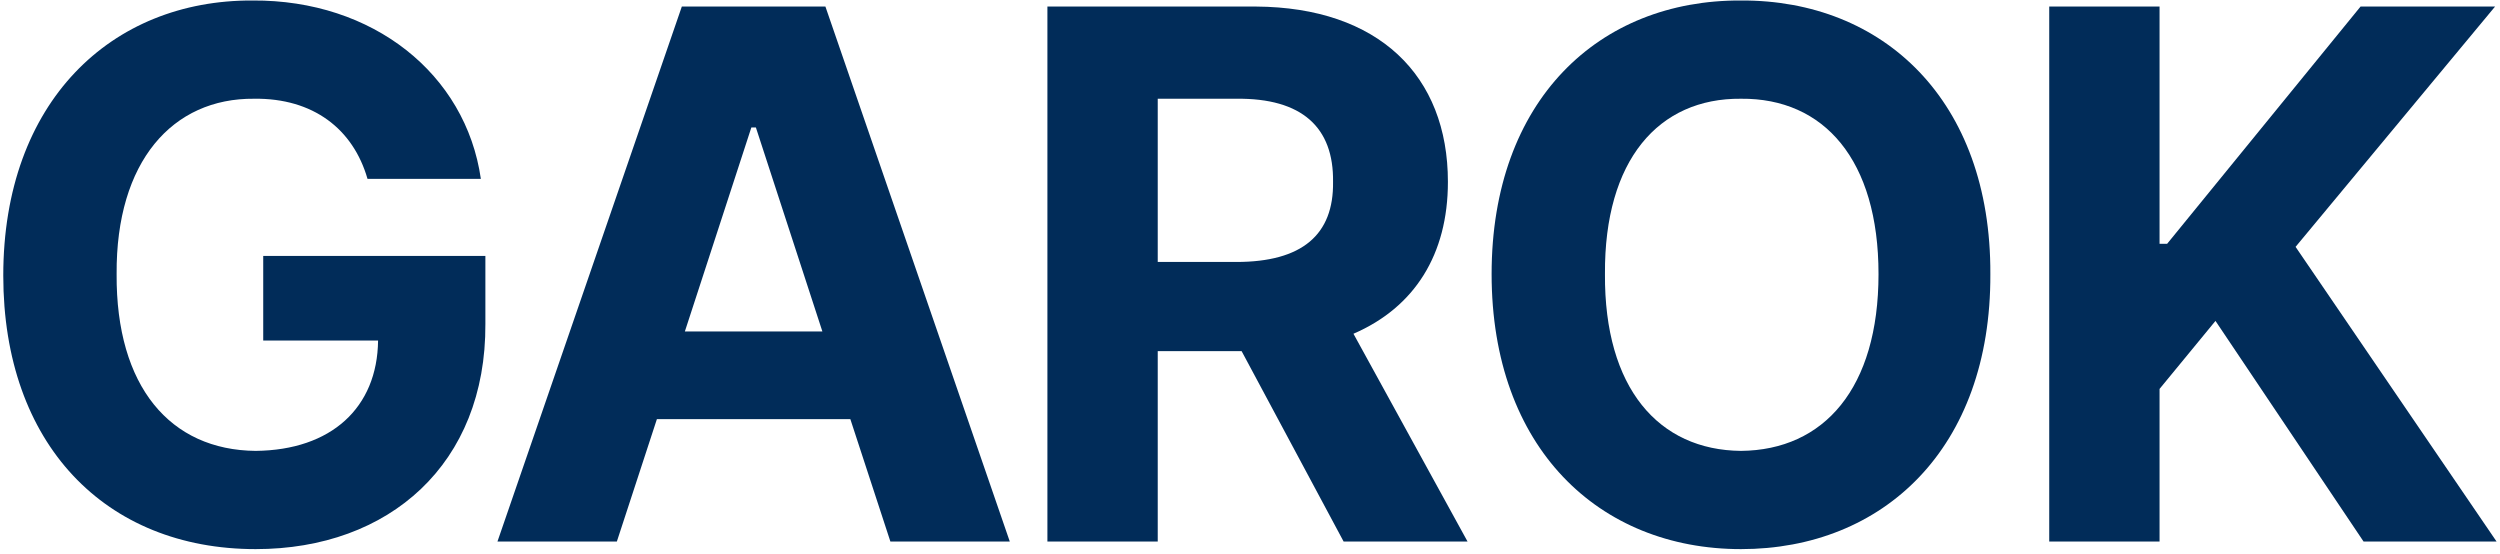 <svg width="397" height="88" viewBox="0 0 397 88" fill="none" xmlns="http://www.w3.org/2000/svg">
<path d="M325.417 86V1.04H342.937V38.72H344.137L374.857 1.04H396.217L364.537 39.2L396.457 86H375.337L351.817 50.96L342.937 61.76V86H325.417Z" fill="#012C59"/>
<path d="M316.068 43.52C316.188 71.24 299.028 87.2 276.468 87.2C253.908 87.2 236.868 71.12 236.868 43.52C236.868 15.92 253.908 -0.04 276.468 0.08C299.028 -0.04 316.188 15.92 316.068 43.52ZM254.868 43.52C254.748 61.64 263.388 71.48 276.468 71.6C289.668 71.48 298.308 61.64 298.308 43.52C298.308 25.4 289.668 15.56 276.468 15.68C263.388 15.56 254.748 25.4 254.868 43.52Z" fill="#012C59"/>
<path d="M166.328 86V1.04H199.448C218.888 1.16 229.928 11.96 229.928 28.88C229.928 40.4 224.648 48.8 214.928 53L233.048 86H213.368L197.168 55.76H183.848V86H166.328ZM183.848 41.6H196.328C206.768 41.6 211.808 37.28 211.688 28.88C211.808 20.24 206.768 15.56 196.328 15.68H183.848V41.6Z" fill="#012C59"/>
<path d="M97.955 86H78.995L108.275 1.04H131.075L160.355 86H141.395L135.035 66.56H104.315L97.955 86ZM108.755 52.64H130.595L120.035 20.24H119.315L108.755 52.64Z" fill="#012C59"/>
<path d="M58.359 28.4C56.08 20.48 49.719 15.56 40.359 15.68C27.399 15.56 18.399 25.64 18.52 43.52C18.399 61.4 27.04 71.48 40.599 71.6C52.599 71.48 59.919 64.76 60.039 54.08H41.8V40.64H77.079V51.44C77.2 73.64 61.84 87.2 40.599 87.2C16.72 87.2 0.52 70.52 0.52 43.76C0.52 16.16 17.68 -0.04 40.12 0.08C59.2 -0.04 73.96 11.72 76.359 28.4H58.359Z" fill="#012C59"/>
</svg>
